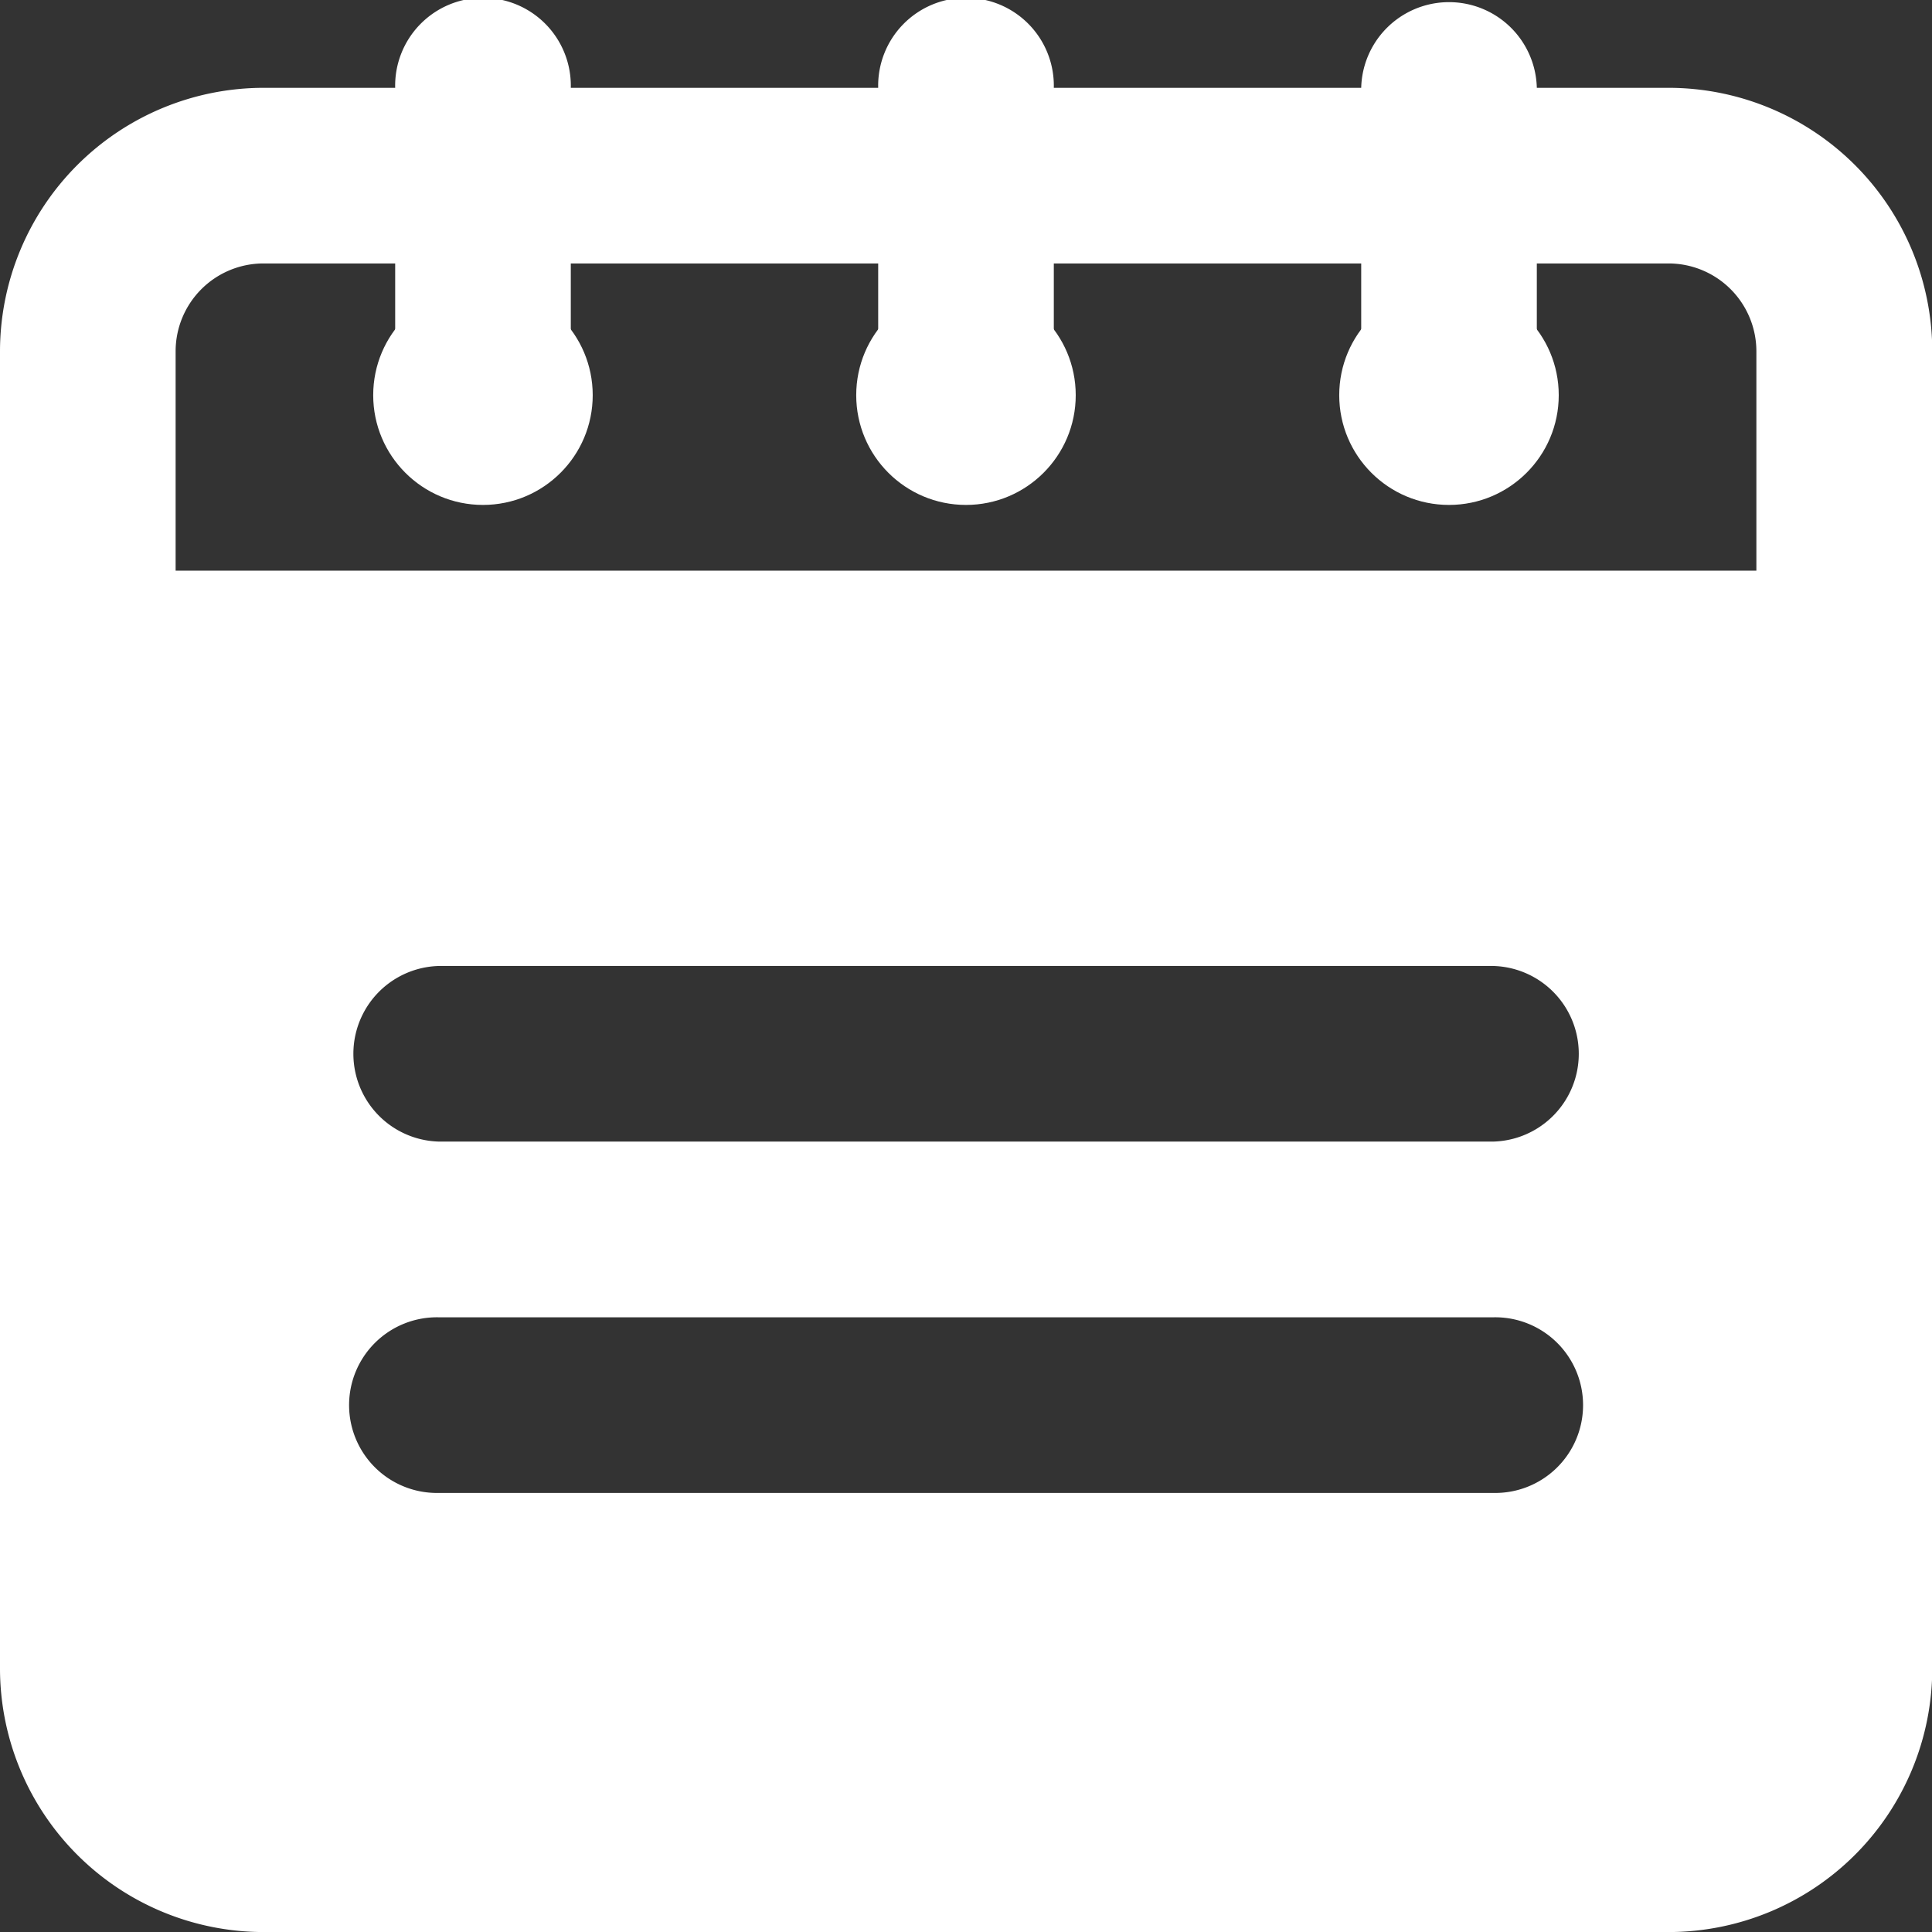 <svg xmlns="http://www.w3.org/2000/svg" width="36.843" height="36.843" viewBox="0 0 36.843 36.843">
  <rect x="0" y="0" width="36.843" height="36.843" fill="#333333" stroke="none"/>
  <g id="disponnibilité_" data-name="disponnibilité " transform="translate(-1 -1)">
    <path id="Tracé_19" data-name="Tracé 19" d="M36.169,14.56H2.675A1.674,1.674,0,0,1,1,12.886V7.024A5.03,5.03,0,0,1,6.024,2h26.8a5.03,5.03,0,0,1,5.024,5.024v5.861A1.674,1.674,0,0,1,36.169,14.56ZM4.349,11.211H34.494V7.024a1.676,1.676,0,0,0-1.675-1.675H6.024A1.676,1.676,0,0,0,4.349,7.024Z" transform="translate(0 0.675)" fill="#fff"/>
    <path id="Tracé_20" data-name="Tracé 20" d="M12.675,9.373A1.674,1.674,0,0,1,11,7.7V2.675a1.675,1.675,0,1,1,3.349,0V7.7a1.674,1.674,0,0,1-1.675,1.675Z" transform="translate(6.747)" fill="#fff"/>
    <path id="Tracé_21" data-name="Tracé 21" d="M7.175,9.373A1.674,1.674,0,0,1,5.5,7.7V2.675a1.675,1.675,0,1,1,3.349,0V7.7A1.674,1.674,0,0,1,7.175,9.373Z" transform="translate(3.036)" fill="#fff"/>
    <path id="Tracé_22" data-name="Tracé 22" d="M18.175,9.373A1.674,1.674,0,0,1,16.5,7.7V2.675a1.675,1.675,0,0,1,3.349,0V7.7a1.674,1.674,0,0,1-1.675,1.675Z" transform="translate(10.458)" fill="#fff"/>
    <circle id="Ellipse_1" data-name="Ellipse 1" cx="2.093" cy="2.093" r="2.093" transform="translate(8.117 6.443)" fill="#fff"/>
    <circle id="Ellipse_2" data-name="Ellipse 2" cx="2.093" cy="2.093" r="2.093" transform="translate(17.328 6.443)" fill="#fff"/>
    <circle id="Ellipse_3" data-name="Ellipse 3" cx="2.093" cy="2.093" r="2.093" transform="translate(26.539 6.443)" fill="#fff"/>
    <path id="Tracé_23" data-name="Tracé 23" d="M36.169,7.5H2.675A1.674,1.674,0,0,0,1,9.175V28.434a5.03,5.03,0,0,0,5.024,5.024h26.8a5.03,5.03,0,0,0,5.024-5.024V9.175A1.674,1.674,0,0,0,36.169,7.5Zm-6.7,17.584H9.373a1.675,1.675,0,1,1,0-3.349h20.1a1.675,1.675,0,1,1,0,3.349Zm0-6.7H9.373a1.675,1.675,0,0,1,0-3.349h20.1a1.675,1.675,0,0,1,0,3.349Z" transform="translate(0 4.386)" fill="#fff"/>
  </g>
</svg>
